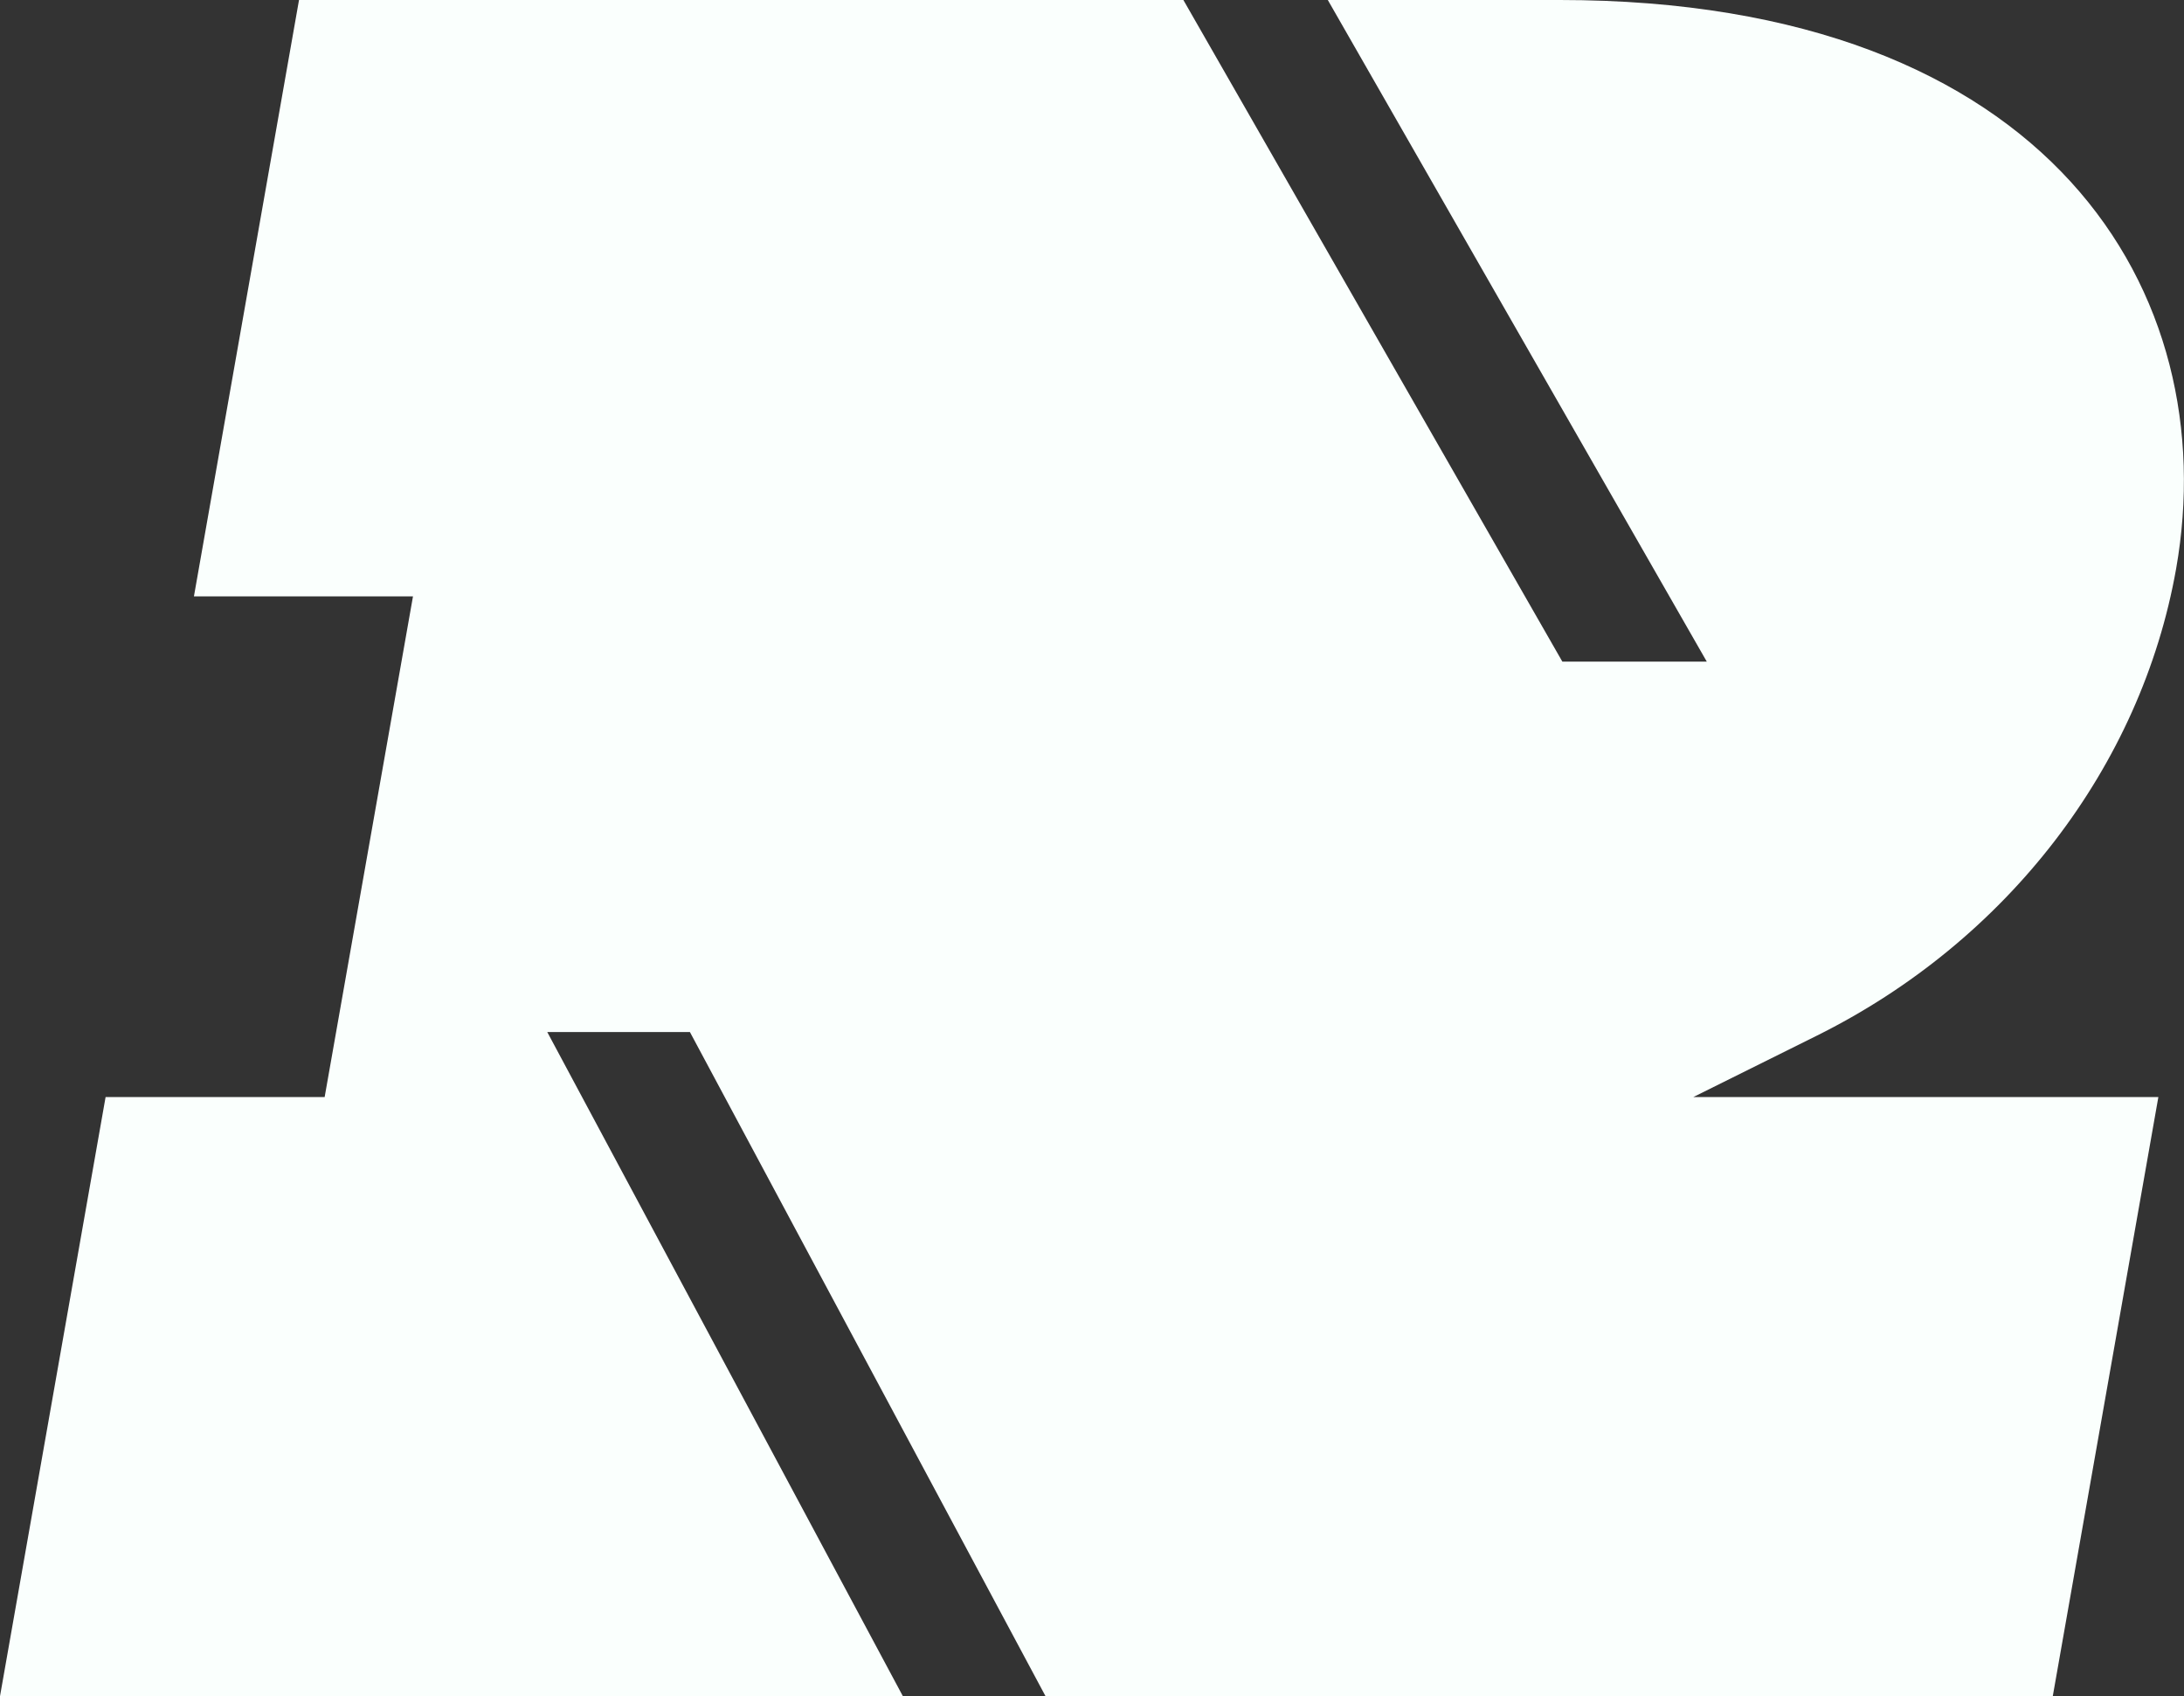 <svg xmlns="http://www.w3.org/2000/svg" id="Calque_2" data-name="Calque 2" viewBox="0 0 86.04 66.81"><rect x="0" y="0" width="86.04" height="66.81" fill="#333333" stroke="none"/><defs><style>      .cls-1 {        fill: #fafffd;      }    </style></defs><g id="Calque_1-2" data-name="Calque 1"><path class="cls-1" d="M66.71,43.21l4.85-2.41c7.5-3.72,12.79-10.6,14.17-18.4,1.9-10.78-4.88-22.4-24.29-22.4h-9.13l14.93,26.06h-5.69L46.62,0H11.78l-4.14,23.49h8.63l-3.48,19.72H4.16L0,66.81h35.57l-14.01-26.16h5.62l14.01,26.16h39.68l4.16-23.6h-18.33Z"></path></g></svg>